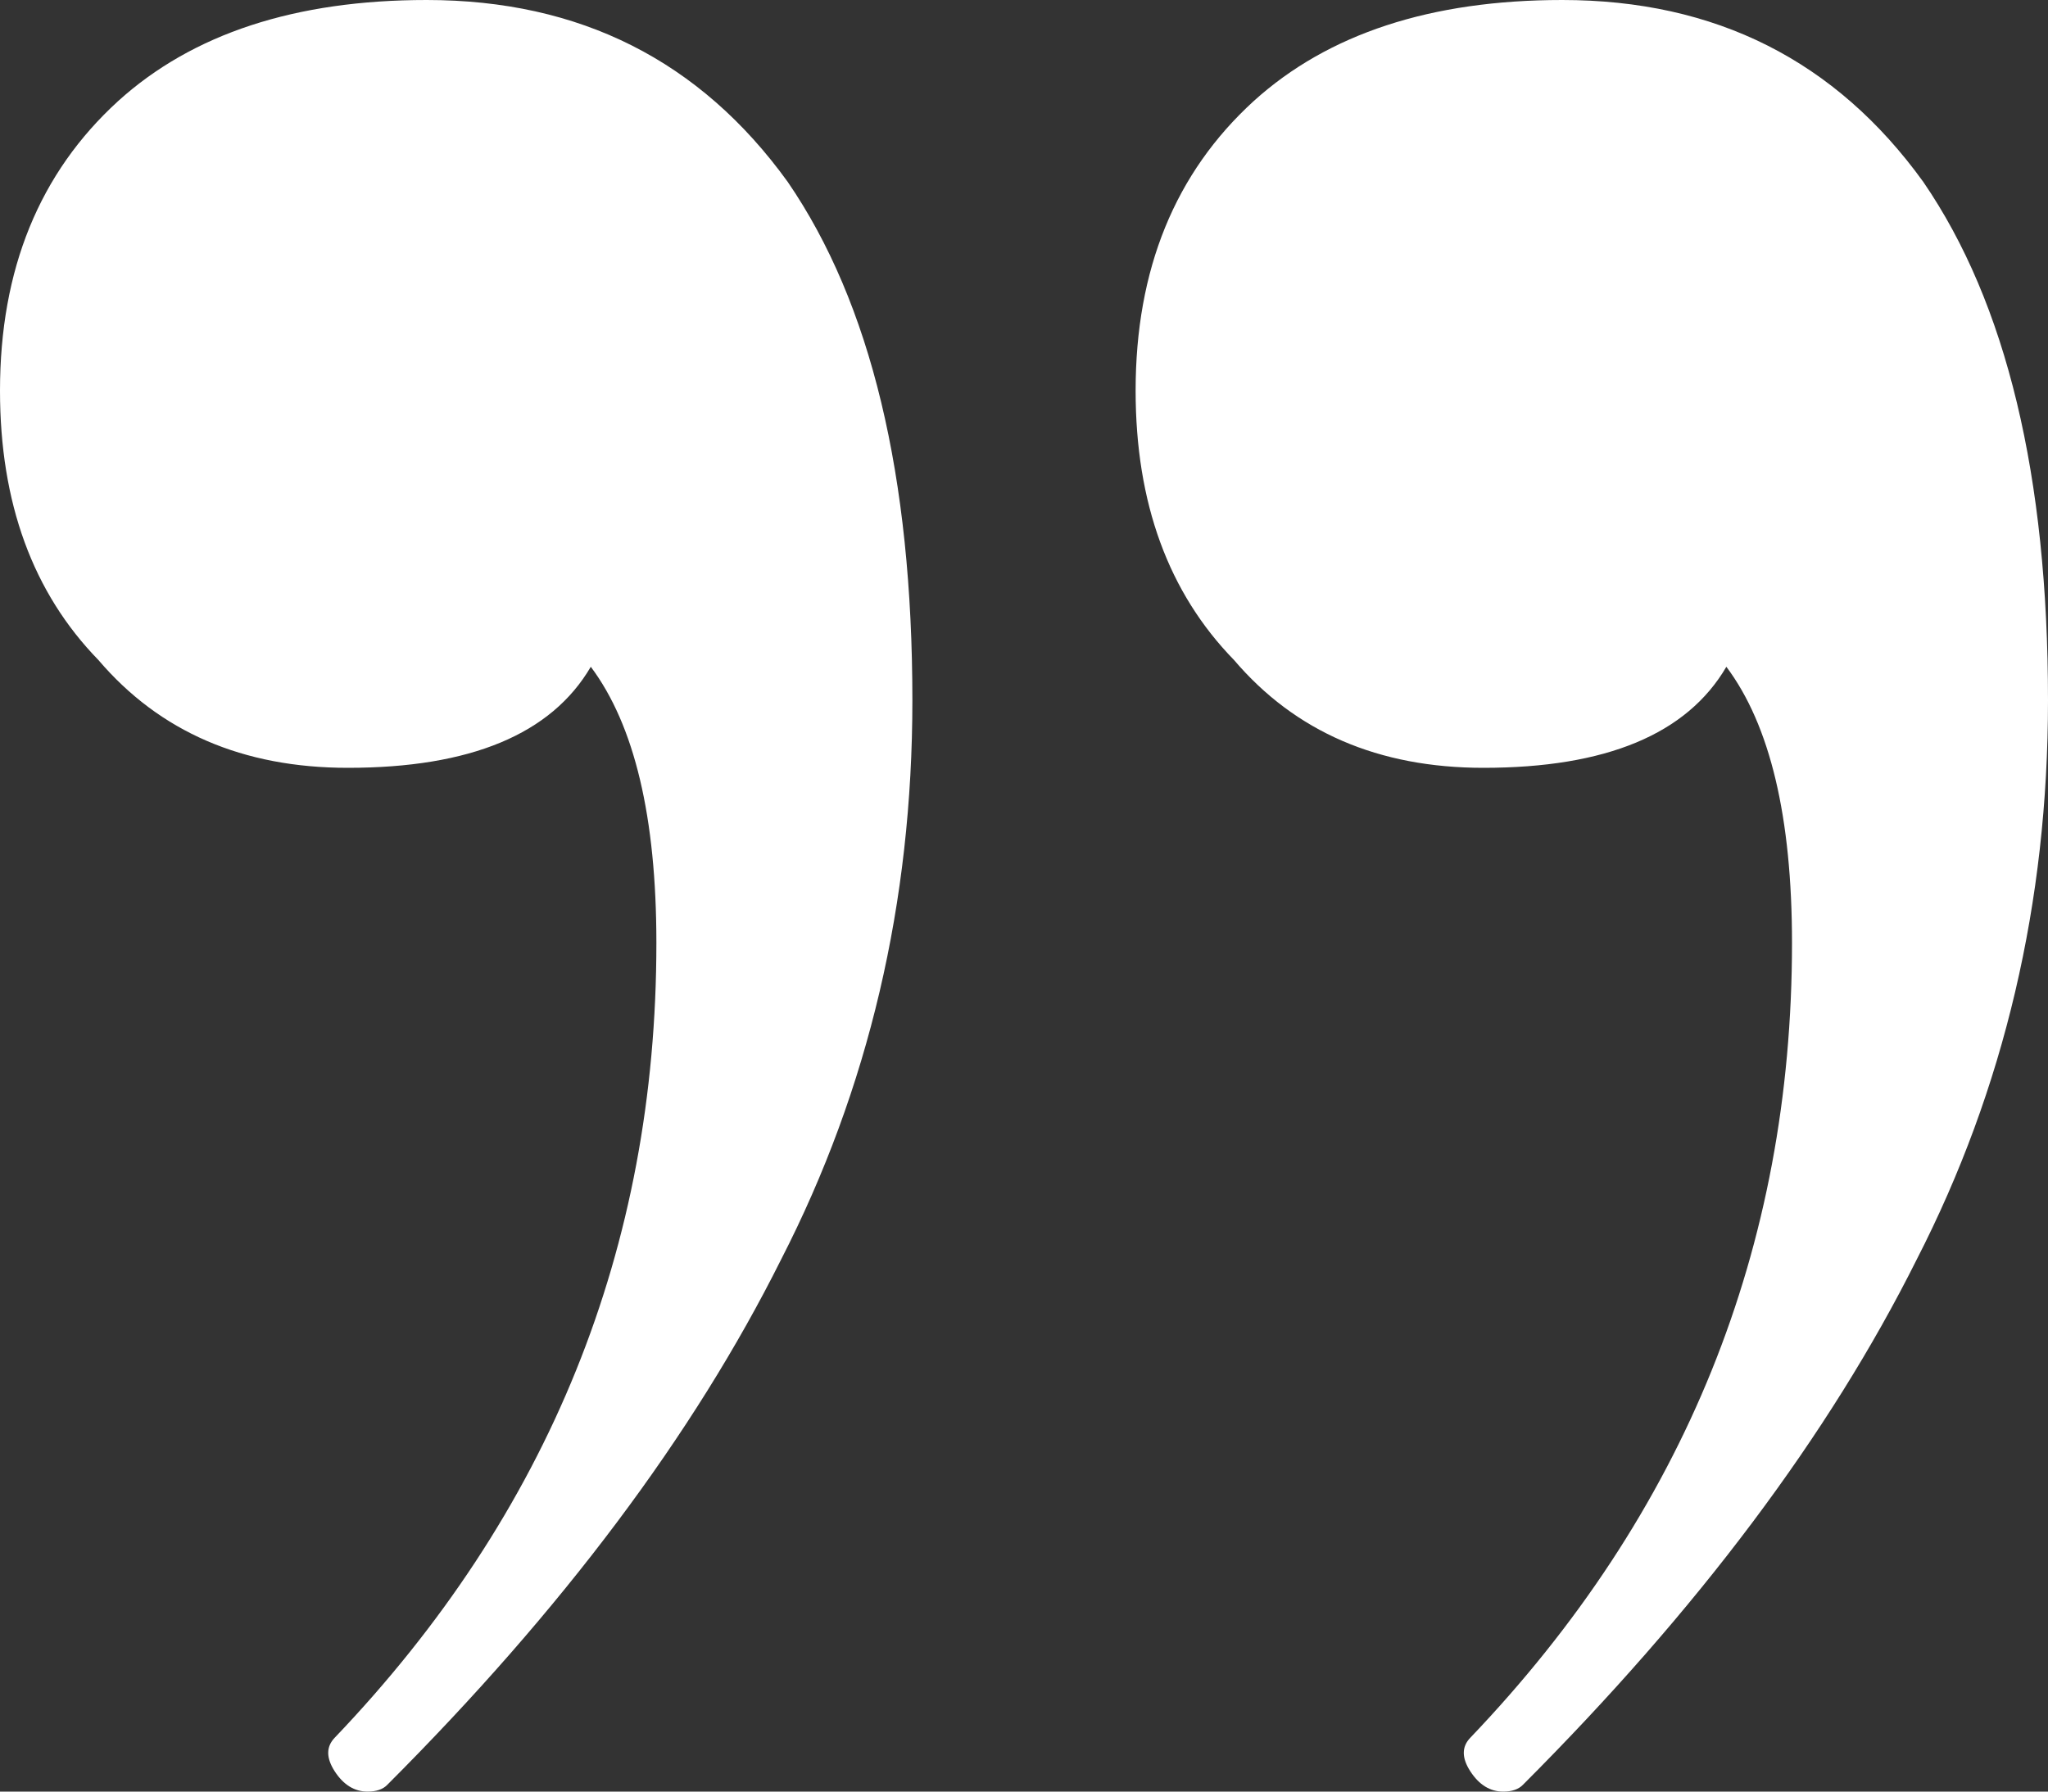 <?xml version="1.0" encoding="UTF-8"?> <svg xmlns="http://www.w3.org/2000/svg" width="40" height="35" viewBox="0 0 40 35" fill="none"><rect x="0" y="0" width="40" height="35" fill="#333333" stroke="none"/> <path d="M28.974 15C26.923 15 25.299 14.298 24.103 12.895C22.82 11.579 22.18 9.825 22.18 7.632C22.18 5.263 22.949 3.377 24.487 1.974C25.94 0.658 27.949 0 30.513 0C33.504 0 35.855 1.184 37.564 3.553C39.188 5.921 40 9.298 40 13.684C40 17.632 39.145 21.272 37.436 24.605C35.727 28.026 33.162 31.447 29.744 34.868C29.658 34.956 29.53 35 29.359 35C29.103 35 28.889 34.868 28.718 34.605C28.547 34.342 28.547 34.123 28.718 33.947C32.906 29.561 35 24.386 35 18.421C35 15.965 34.573 14.167 33.718 13.026C32.949 14.342 31.367 15 28.974 15ZM6.795 15C4.744 15 3.12 14.298 1.923 12.895C0.641 11.579 0 9.825 0 7.632C0 5.263 0.769 3.377 2.308 1.974C3.761 0.658 5.769 0 8.333 0C11.325 0 13.675 1.184 15.385 3.553C17.009 5.921 17.82 9.298 17.82 13.684C17.82 17.632 16.966 21.272 15.256 24.605C13.547 28.026 10.983 31.447 7.564 34.868C7.479 34.956 7.35 35 7.179 35C6.923 35 6.709 34.868 6.538 34.605C6.368 34.342 6.368 34.123 6.538 33.947C10.726 29.561 12.82 24.386 12.82 18.421C12.82 15.965 12.393 14.167 11.539 13.026C10.769 14.342 9.188 15 6.795 15Z" fill="white"></path> </svg> 